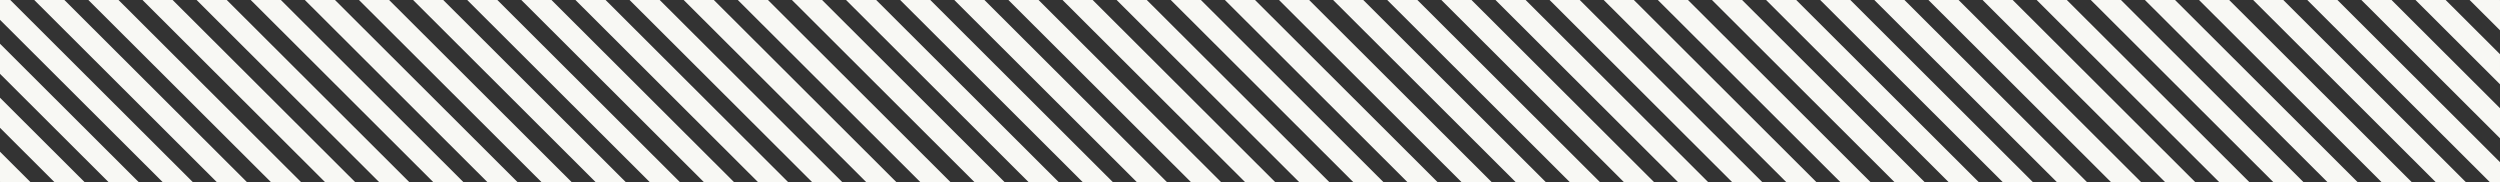 <svg xmlns="http://www.w3.org/2000/svg" width="3974.992" height="289.607" viewBox="0 0 3974.992 289.607"><rect x="0" y="0" width="3974.992" height="289.607" fill="#333333" stroke="none"/><g id="Group_266" data-name="Group 266" transform="translate(5086.563 -822.549) rotate(90)"><path id="Path_257" data-name="Path 257" d="M822.916,1111.572l-.366.367v47.928l48.178-48.3Z" transform="translate(0 0)" fill="#f8f8f4"></path><path id="Path_258" data-name="Path 258" d="M908.757,1111.571l-86.206,86.416v47.929l134.02-134.345Z" transform="translate(0)" fill="#f8f8f4"></path><path id="Path_259" data-name="Path 259" d="M994.6,1111.571,822.549,1284.038v47.928l219.863-220.4Z" fill="#f8f8f4"></path><path id="Path_260" data-name="Path 260" d="M1080.441,1111.572,822.549,1370.088v47.929l289.607-290.309v-16.136Z" transform="translate(0 0)" fill="#f8f8f4"></path><path id="Path_261" data-name="Path 261" d="M822.55,1470.824v47.928l289.606-290.307v-47.929Z" transform="translate(0 -14.687)" fill="#f8f8f4"></path><path id="Path_262" data-name="Path 262" d="M822.55,1580.167V1628.1l289.605-290.307v-47.93Z" transform="translate(0 -37.98)" fill="#f8f8f4"></path><path id="Path_263" data-name="Path 263" d="M822.55,1689.51v47.929l289.605-290.308V1399.2Z" transform="translate(0 -61.274)" fill="#f8f8f4"></path><path id="Path_264" data-name="Path 264" d="M822.55,1798.853v47.928l289.606-290.308v-47.928Z" transform="translate(0 -84.567)" fill="#f8f8f4"></path><path id="Path_265" data-name="Path 265" d="M822.551,1908.2v47.928l289.605-290.307v-47.928Z" transform="translate(0 -107.86)" fill="#f8f8f4"></path><path id="Path_266" data-name="Path 266" d="M822.549,2017.539v47.929l289.606-290.308v-47.929Z" transform="translate(0 -131.153)" fill="#f8f8f4"></path><path id="Path_267" data-name="Path 267" d="M822.551,2126.88v47.929l289.6-290.306v-47.93Z" transform="translate(0 -154.446)" fill="#f8f8f4"></path><path id="Path_268" data-name="Path 268" d="M822.551,2236.224v47.93l289.6-290.306v-47.93Z" transform="translate(0 -177.74)" fill="#f8f8f4"></path><path id="Path_269" data-name="Path 269" d="M822.551,2345.567V2393.5l289.6-290.306V2055.26Z" transform="translate(0 -201.033)" fill="#f8f8f4"></path><path id="Path_270" data-name="Path 270" d="M822.551,2454.91v47.929l289.6-290.307V2164.6Z" transform="translate(0 -224.326)" fill="#f8f8f4"></path><path id="Path_271" data-name="Path 271" d="M822.551,2564.253v47.93l289.6-290.307v-47.93Z" transform="translate(0 -247.619)" fill="#f8f8f4"></path><path id="Path_272" data-name="Path 272" d="M822.551,2673.6v47.929l289.6-290.306v-47.929Z" transform="translate(0 -270.912)" fill="#f8f8f4"></path><path id="Path_273" data-name="Path 273" d="M822.551,2782.938v47.93l289.6-290.306v-47.93Z" transform="translate(0 -294.205)" fill="#f8f8f4"></path><path id="Path_274" data-name="Path 274" d="M822.551,2892.281v47.929l289.6-290.306v-47.929Z" transform="translate(0 -317.499)" fill="#f8f8f4"></path><path id="Path_275" data-name="Path 275" d="M822.551,3001.625v47.929l289.6-290.306v-47.929Z" transform="translate(0 -340.792)" fill="#f8f8f4"></path><path id="Path_276" data-name="Path 276" d="M822.551,3110.968V3158.9l289.6-290.307v-47.929Z" transform="translate(0 -364.085)" fill="#f8f8f4"></path><path id="Path_277" data-name="Path 277" d="M822.551,3220.31v47.929l289.6-290.307V2930Z" transform="translate(0 -387.378)" fill="#f8f8f4"></path><path id="Path_278" data-name="Path 278" d="M822.551,3329.652v47.93l289.6-290.307v-47.93Z" transform="translate(0 -410.671)" fill="#f8f8f4"></path><path id="Path_279" data-name="Path 279" d="M822.551,3439v47.93l289.6-290.307v-47.929Z" transform="translate(0 -433.964)" fill="#f8f8f4"></path><path id="Path_280" data-name="Path 280" d="M822.551,3548.339v47.929l289.6-290.307v-47.929Z" transform="translate(0 -457.258)" fill="#f8f8f4"></path><path id="Path_281" data-name="Path 281" d="M822.551,3657.682v47.929l289.6-290.307v-47.929Z" transform="translate(0 -480.551)" fill="#f8f8f4"></path><path id="Path_282" data-name="Path 282" d="M822.551,3767.024v47.929l289.6-290.307v-47.929Z" transform="translate(0 -503.844)" fill="#f8f8f4"></path><path id="Path_283" data-name="Path 283" d="M822.551,3876.368V3924.3l289.6-290.307v-47.928Z" transform="translate(0 -527.137)" fill="#f8f8f4"></path><path id="Path_284" data-name="Path 284" d="M822.551,3985.71v47.93l289.6-290.307V3695.4Z" transform="translate(0 -550.43)" fill="#f8f8f4"></path><path id="Path_285" data-name="Path 285" d="M822.551,4095.053v47.929l289.6-290.306v-47.929Z" transform="translate(0 -573.723)" fill="#f8f8f4"></path><path id="Path_286" data-name="Path 286" d="M822.551,4204.4v47.93l289.6-290.307v-47.929Z" transform="translate(0 -597.017)" fill="#f8f8f4"></path><path id="Path_287" data-name="Path 287" d="M822.551,4313.739v47.928l289.6-290.307v-47.928Z" transform="translate(0 -620.31)" fill="#f8f8f4"></path><path id="Path_288" data-name="Path 288" d="M822.551,4423.082v47.929l289.6-290.307v-47.929Z" transform="translate(0 -643.603)" fill="#f8f8f4"></path><path id="Path_289" data-name="Path 289" d="M822.551,4532.424v47.93l289.6-290.307v-47.93Z" transform="translate(0 -666.896)" fill="#f8f8f4"></path><path id="Path_290" data-name="Path 290" d="M822.551,4641.767v47.93l289.6-290.307V4351.46Z" transform="translate(0 -690.189)" fill="#f8f8f4"></path><path id="Path_291" data-name="Path 291" d="M822.551,4751.11v47.929l289.6-290.307V4460.8Z" transform="translate(0 -713.483)" fill="#f8f8f4"></path><path id="Path_292" data-name="Path 292" d="M822.551,4860.454v47.929l289.6-290.307v-47.929Z" transform="translate(0 -736.776)" fill="#f8f8f4"></path><path id="Path_293" data-name="Path 293" d="M822.551,4969.8v47.928l289.6-290.307V4679.49Z" transform="translate(0 -760.069)" fill="#f8f8f4"></path><path id="Path_294" data-name="Path 294" d="M822.551,5079.139v47.93l289.6-290.308v-47.929Z" transform="translate(0 -783.362)" fill="#f8f8f4"></path><path id="Path_295" data-name="Path 295" d="M822.551,5188.482v47.929l289.6-290.307v-47.929Z" transform="translate(0 -806.655)" fill="#f8f8f4"></path><path id="Path_296" data-name="Path 296" d="M822.551,5297.824v47.93l289.6-290.307v-47.93Z" transform="translate(0 -829.948)" fill="#f8f8f4"></path><path id="Path_297" data-name="Path 297" d="M822.551,5407.167v47.93l289.6-290.307v-47.93Z" transform="translate(0 -853.242)" fill="#f8f8f4"></path><path id="Path_298" data-name="Path 298" d="M822.551,5516.511v47.928l289.6-290.307V5226.2Z" transform="translate(0 -876.535)" fill="#f8f8f4"></path><path id="Path_299" data-name="Path 299" d="M822.551,5625.854v47.93l289.6-290.307v-47.93Z" transform="translate(0 -899.828)" fill="#f8f8f4"></path><path id="Path_300" data-name="Path 300" d="M822.551,5735.2v47.929l289.6-290.307V5444.89Z" transform="translate(0 -923.121)" fill="#f8f8f4"></path><path id="Path_301" data-name="Path 301" d="M822.551,5844.539v47.93l289.6-290.308v-47.929Z" transform="translate(0 -946.415)" fill="#f8f8f4"></path><path id="Path_302" data-name="Path 302" d="M822.551,5953.881v47.93l289.6-290.307v-47.93Z" transform="translate(0 -969.707)" fill="#f8f8f4"></path><path id="Path_303" data-name="Path 303" d="M822.551,6063.226v16.339h31.514l258.09-258.717v-47.929Z" transform="translate(0 -993.001)" fill="#f8f8f4"></path><path id="Path_304" data-name="Path 304" d="M910.917,6102.857H958.73L1130.98,5930.19v-47.929Z" transform="translate(-18.825 -1016.294)" fill="#f8f8f4"></path><path id="Path_305" data-name="Path 305" d="M1020,6126.15h47.813l86.408-86.617V5991.6Z" transform="translate(-42.062 -1039.587)" fill="#f8f8f4"></path><path id="Path_306" data-name="Path 306" d="M1129.075,6149.443h47.813l.566-.567v-47.929Z" transform="translate(-65.299 -1062.88)" fill="#f8f8f4"></path></g></svg>